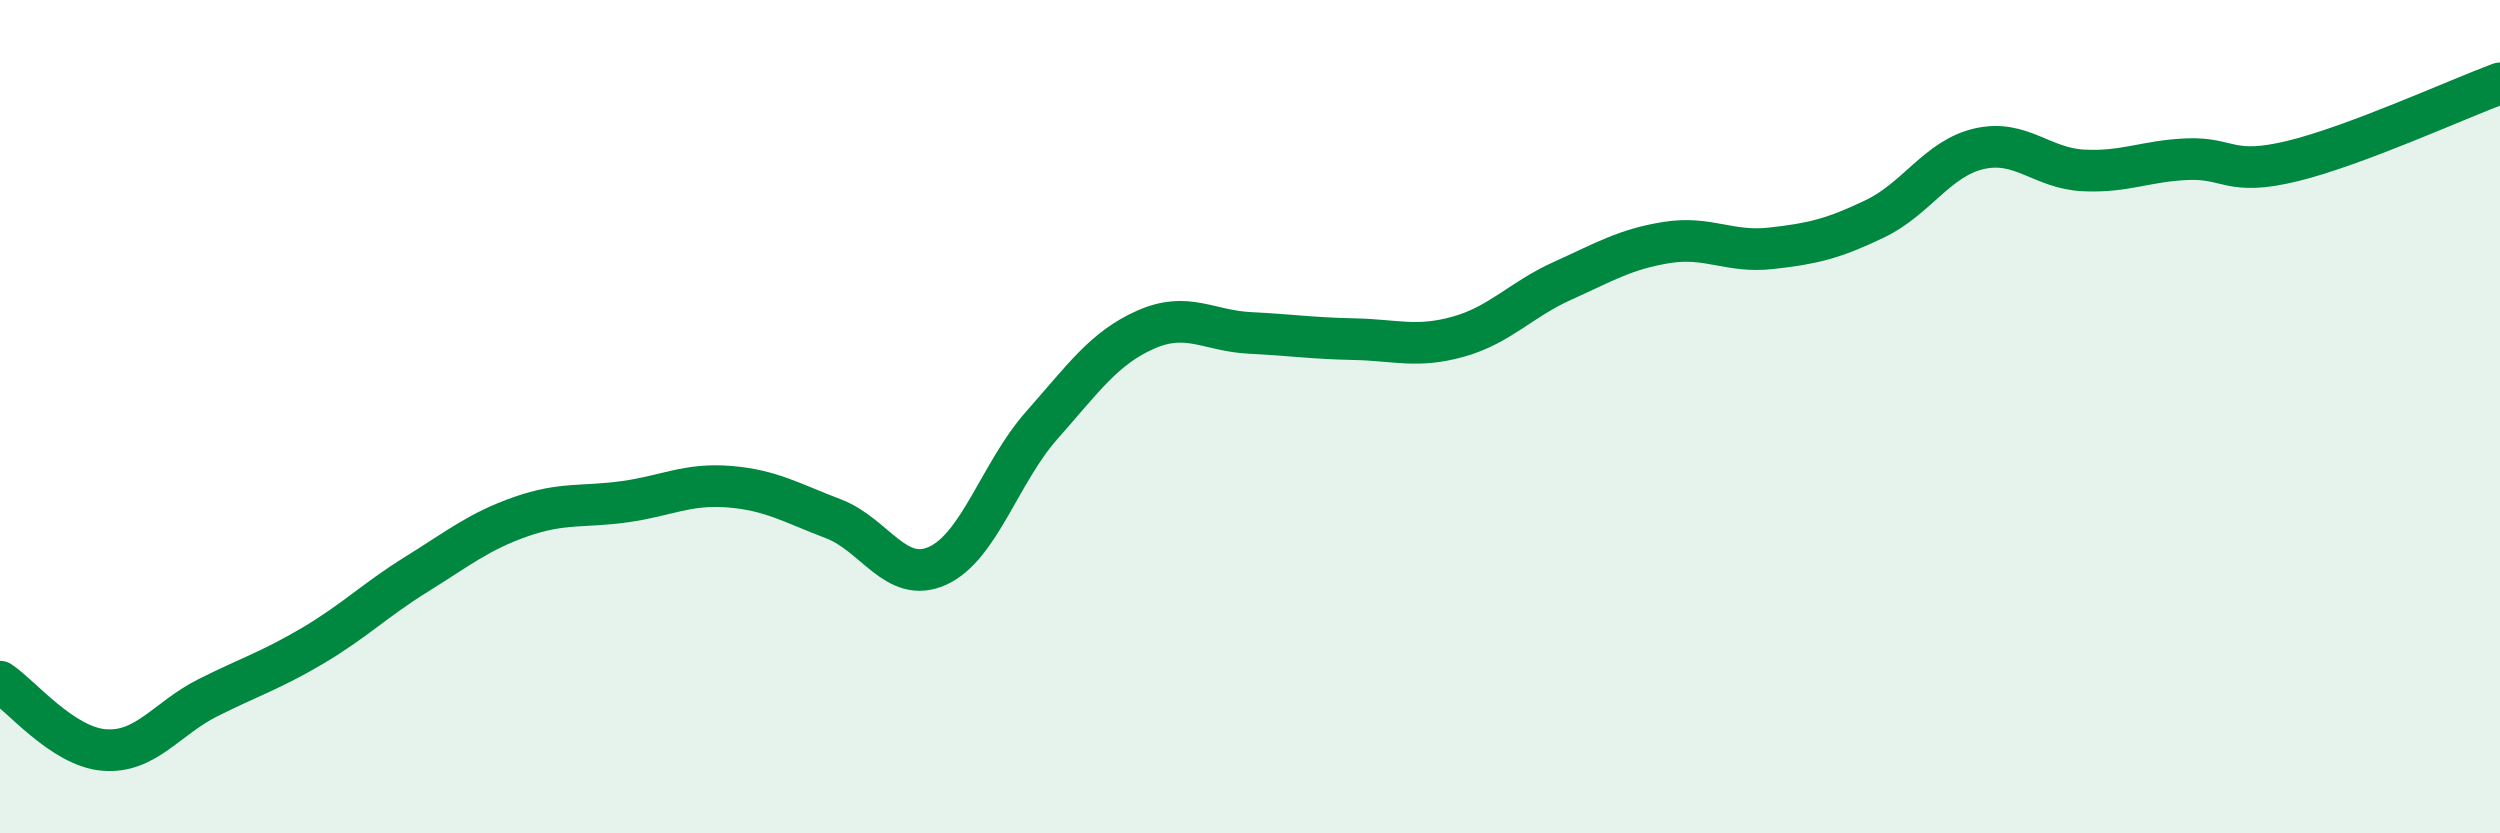 
    <svg width="60" height="20" viewBox="0 0 60 20" xmlns="http://www.w3.org/2000/svg">
      <path
        d="M 0,16.36 C 0.5,16.69 1.5,17.92 2.5,18 C 3.5,18.08 4,17.24 5,16.74 C 6,16.24 6.5,16.09 7.5,15.5 C 8.5,14.91 9,14.4 10,13.78 C 11,13.16 11.5,12.75 12.5,12.4 C 13.5,12.05 14,12.18 15,12.04 C 16,11.9 16.5,11.6 17.5,11.68 C 18.5,11.76 19,12.07 20,12.45 C 21,12.83 21.5,14.03 22.5,13.58 C 23.5,13.13 24,11.34 25,10.21 C 26,9.08 26.5,8.35 27.5,7.91 C 28.5,7.47 29,7.94 30,7.99 C 31,8.04 31.5,8.12 32.5,8.14 C 33.5,8.16 34,8.36 35,8.08 C 36,7.8 36.5,7.19 37.5,6.74 C 38.5,6.29 39,5.98 40,5.82 C 41,5.66 41.5,6.07 42.5,5.96 C 43.5,5.85 44,5.73 45,5.25 C 46,4.77 46.5,3.8 47.5,3.57 C 48.5,3.34 49,4.04 50,4.09 C 51,4.14 51.5,3.86 52.5,3.82 C 53.5,3.78 53.5,4.23 55,3.87 C 56.5,3.51 59,2.37 60,2L60 20L0 20Z"
        fill="#008740"
        opacity="0.1"
        stroke-linecap="round"
        stroke-linejoin="round"
      />
      <path
        d="M 0,16.36 C 0.5,16.69 1.5,17.92 2.5,18 C 3.5,18.08 4,17.24 5,16.74 C 6,16.24 6.5,16.09 7.5,15.5 C 8.5,14.91 9,14.4 10,13.78 C 11,13.16 11.5,12.75 12.5,12.4 C 13.5,12.05 14,12.18 15,12.04 C 16,11.9 16.5,11.6 17.5,11.68 C 18.5,11.76 19,12.07 20,12.45 C 21,12.83 21.5,14.03 22.5,13.58 C 23.5,13.13 24,11.34 25,10.21 C 26,9.08 26.5,8.35 27.5,7.91 C 28.5,7.47 29,7.94 30,7.99 C 31,8.04 31.5,8.12 32.5,8.14 C 33.5,8.16 34,8.36 35,8.08 C 36,7.8 36.5,7.19 37.5,6.74 C 38.5,6.29 39,5.98 40,5.82 C 41,5.66 41.5,6.07 42.5,5.96 C 43.5,5.85 44,5.73 45,5.25 C 46,4.77 46.5,3.8 47.5,3.57 C 48.5,3.34 49,4.04 50,4.09 C 51,4.14 51.5,3.86 52.5,3.82 C 53.5,3.78 53.5,4.23 55,3.87 C 56.5,3.51 59,2.37 60,2"
        stroke="#008740"
        stroke-width="1"
        fill="none"
        stroke-linecap="round"
        stroke-linejoin="round"
      />
    </svg>
  